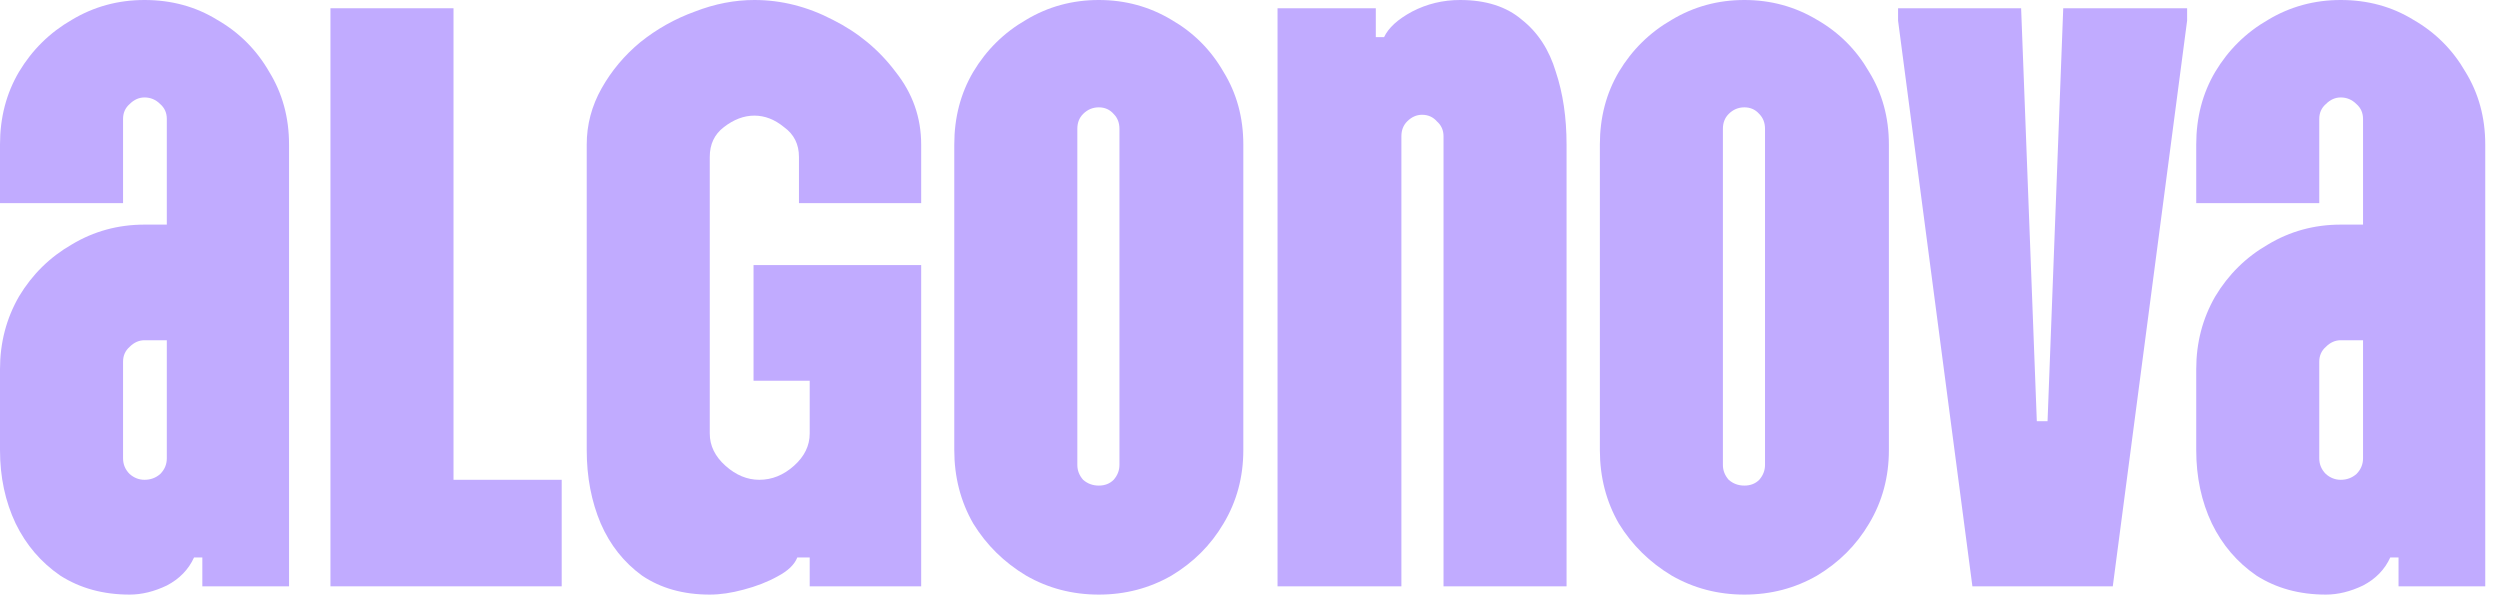 <?xml version="1.0" encoding="UTF-8"?> <svg xmlns="http://www.w3.org/2000/svg" width="149" height="36" viewBox="0 0 149 36" fill="none"><path d="M138.622 35.438C137.047 35.438 135.669 35.06 134.487 34.306C133.339 33.518 132.453 32.484 131.83 31.205C131.206 29.892 130.895 28.432 130.895 26.824V22.001C130.895 20.426 131.272 18.982 132.027 17.669C132.814 16.357 133.864 15.323 135.177 14.569C136.489 13.781 137.933 13.387 139.508 13.387H140.837V7.088C140.837 6.727 140.705 6.431 140.443 6.202C140.18 5.939 139.869 5.808 139.508 5.808C139.18 5.808 138.884 5.939 138.622 6.202C138.359 6.431 138.228 6.727 138.228 7.088V12.108H130.895V8.613C130.895 7.005 131.272 5.562 132.027 4.282C132.814 2.97 133.864 1.936 135.177 1.181C136.489 0.394 137.933 0 139.508 0C141.116 0 142.559 0.394 143.839 1.181C145.152 1.936 146.185 2.97 146.94 4.282C147.727 5.562 148.121 7.005 148.121 8.613V34.945H142.953V33.223H142.461C142.133 33.944 141.591 34.502 140.837 34.896C140.082 35.257 139.344 35.438 138.622 35.438ZM139.508 28.596C139.869 28.596 140.18 28.481 140.443 28.252C140.705 27.989 140.837 27.677 140.837 27.316V20.278H139.508C139.18 20.278 138.884 20.409 138.622 20.672C138.359 20.902 138.228 21.197 138.228 21.558V27.316C138.228 27.677 138.359 27.989 138.622 28.252C138.884 28.481 139.18 28.596 139.508 28.596Z" fill="#C1ABFF"></path><path d="M117.555 34.945L113.125 1.23V0.492L120.459 0.492L121.394 25.102H122.034L122.969 0.492L130.352 0.492V1.23L125.922 34.945H117.555Z" fill="#C1ABFF"></path><path d="M103.965 35.438C102.39 35.438 100.946 35.06 99.634 34.306C98.321 33.518 97.271 32.484 96.484 31.205C95.729 29.892 95.352 28.432 95.352 26.824V8.613C95.352 7.005 95.729 5.562 96.484 4.282C97.271 2.97 98.321 1.936 99.634 1.181C100.946 0.394 102.39 0 103.965 0C105.54 0 106.984 0.394 108.296 1.181C109.609 1.936 110.642 2.97 111.397 4.282C112.184 5.562 112.578 7.005 112.578 8.613V26.824C112.578 28.432 112.184 29.892 111.397 31.205C110.642 32.484 109.609 33.518 108.296 34.306C106.984 35.06 105.54 35.438 103.965 35.438ZM103.965 28.941C104.326 28.941 104.621 28.826 104.851 28.596C105.08 28.334 105.195 28.038 105.195 27.71V7.678C105.195 7.317 105.08 7.022 104.851 6.792C104.621 6.53 104.326 6.398 103.965 6.398C103.604 6.398 103.292 6.53 103.03 6.792C102.8 7.022 102.685 7.317 102.685 7.678V27.71C102.685 28.038 102.8 28.334 103.03 28.596C103.292 28.826 103.604 28.941 103.965 28.941Z" fill="#C1ABFF"></path><path d="M87.018 0C88.56 0 89.791 0.394 90.709 1.181C91.661 1.936 92.334 2.97 92.727 4.282C93.154 5.562 93.367 7.005 93.367 8.613V34.945H86.034V8.121C86.034 7.76 85.902 7.465 85.64 7.235C85.41 6.973 85.115 6.841 84.754 6.841C84.426 6.841 84.13 6.973 83.868 7.235C83.638 7.465 83.523 7.76 83.523 8.121V34.945H76.141V0.492L81.998 0.492V2.215H82.49C82.752 1.657 83.31 1.148 84.163 0.689C85.049 0.23 86.001 0 87.018 0Z" fill="#C1ABFF"></path><path d="M65.488 35.438C63.913 35.438 62.469 35.06 61.157 34.306C59.844 33.518 58.794 32.484 58.007 31.205C57.252 29.892 56.875 28.432 56.875 26.824V8.613C56.875 7.005 57.252 5.562 58.007 4.282C58.794 2.97 59.844 1.936 61.157 1.181C62.469 0.394 63.913 0 65.488 0C67.063 0 68.507 0.394 69.82 1.181C71.132 1.936 72.166 2.97 72.92 4.282C73.708 5.562 74.102 7.005 74.102 8.613V26.824C74.102 28.432 73.708 29.892 72.92 31.205C72.166 32.484 71.132 33.518 69.82 34.306C68.507 35.06 67.063 35.438 65.488 35.438ZM65.488 28.941C65.849 28.941 66.144 28.826 66.374 28.596C66.604 28.334 66.719 28.038 66.719 27.71V7.678C66.719 7.317 66.604 7.022 66.374 6.792C66.144 6.53 65.849 6.398 65.488 6.398C65.127 6.398 64.816 6.53 64.553 6.792C64.323 7.022 64.209 7.317 64.209 7.678V27.71C64.209 28.038 64.323 28.334 64.553 28.596C64.816 28.826 65.127 28.941 65.488 28.941Z" fill="#C1ABFF"></path><path d="M42.302 35.438C40.727 35.438 39.382 35.06 38.266 34.306C37.184 33.518 36.363 32.484 35.806 31.205C35.248 29.892 34.969 28.432 34.969 26.824V8.613C34.969 7.432 35.264 6.316 35.855 5.266C36.445 4.216 37.216 3.298 38.168 2.51C39.152 1.723 40.235 1.116 41.416 0.689C42.598 0.23 43.779 0 44.96 0C46.568 0 48.127 0.394 49.636 1.181C51.145 1.936 52.392 2.97 53.377 4.282C54.394 5.562 54.902 7.005 54.902 8.613V12.108L47.618 12.108V9.352C47.618 8.597 47.323 8.006 46.732 7.58C46.174 7.12 45.584 6.891 44.96 6.891C44.337 6.891 43.73 7.12 43.139 7.58C42.581 8.006 42.302 8.597 42.302 9.352V25.84C42.302 26.562 42.614 27.202 43.237 27.759C43.861 28.317 44.534 28.596 45.255 28.596C46.01 28.596 46.699 28.317 47.323 27.759C47.946 27.202 48.258 26.562 48.258 25.84V22.69H44.911V15.799L54.902 15.799V34.945H48.258V33.223H47.52C47.355 33.649 46.962 34.027 46.338 34.355C45.748 34.683 45.075 34.945 44.32 35.142C43.598 35.339 42.926 35.438 42.302 35.438Z" fill="#C1ABFF"></path><path d="M19.695 34.945L19.695 0.492L27.029 0.492V28.596H33.477V34.945H19.695Z" fill="#C1ABFF"></path><path d="M7.727 35.438C6.152 35.438 4.774 35.06 3.593 34.306C2.445 33.518 1.559 32.484 0.935 31.205C0.312 29.892 0 28.432 0 26.824L0 22.001C0 20.426 0.377 18.982 1.132 17.669C1.92 16.357 2.97 15.323 4.282 14.569C5.595 13.781 7.038 13.387 8.613 13.387H9.942V7.088C9.942 6.727 9.811 6.431 9.548 6.202C9.286 5.939 8.974 5.808 8.613 5.808C8.285 5.808 7.99 5.939 7.727 6.202C7.465 6.431 7.334 6.727 7.334 7.088L7.334 12.108H0L0 8.613C0 7.005 0.377 5.562 1.132 4.282C1.92 2.97 2.97 1.936 4.282 1.181C5.595 0.394 7.038 0 8.613 0C10.221 0 11.665 0.394 12.944 1.181C14.257 1.936 15.291 2.97 16.045 4.282C16.833 5.562 17.227 7.005 17.227 8.613L17.227 34.945H12.059V33.223H11.566C11.238 33.944 10.697 34.502 9.942 34.896C9.188 35.257 8.449 35.438 7.727 35.438ZM8.613 28.596C8.974 28.596 9.286 28.481 9.548 28.252C9.811 27.989 9.942 27.677 9.942 27.316V20.278H8.613C8.285 20.278 7.99 20.409 7.727 20.672C7.465 20.902 7.334 21.197 7.334 21.558L7.334 27.316C7.334 27.677 7.465 27.989 7.727 28.252C7.99 28.481 8.285 28.596 8.613 28.596Z" fill="#C1ABFF"></path></svg> 